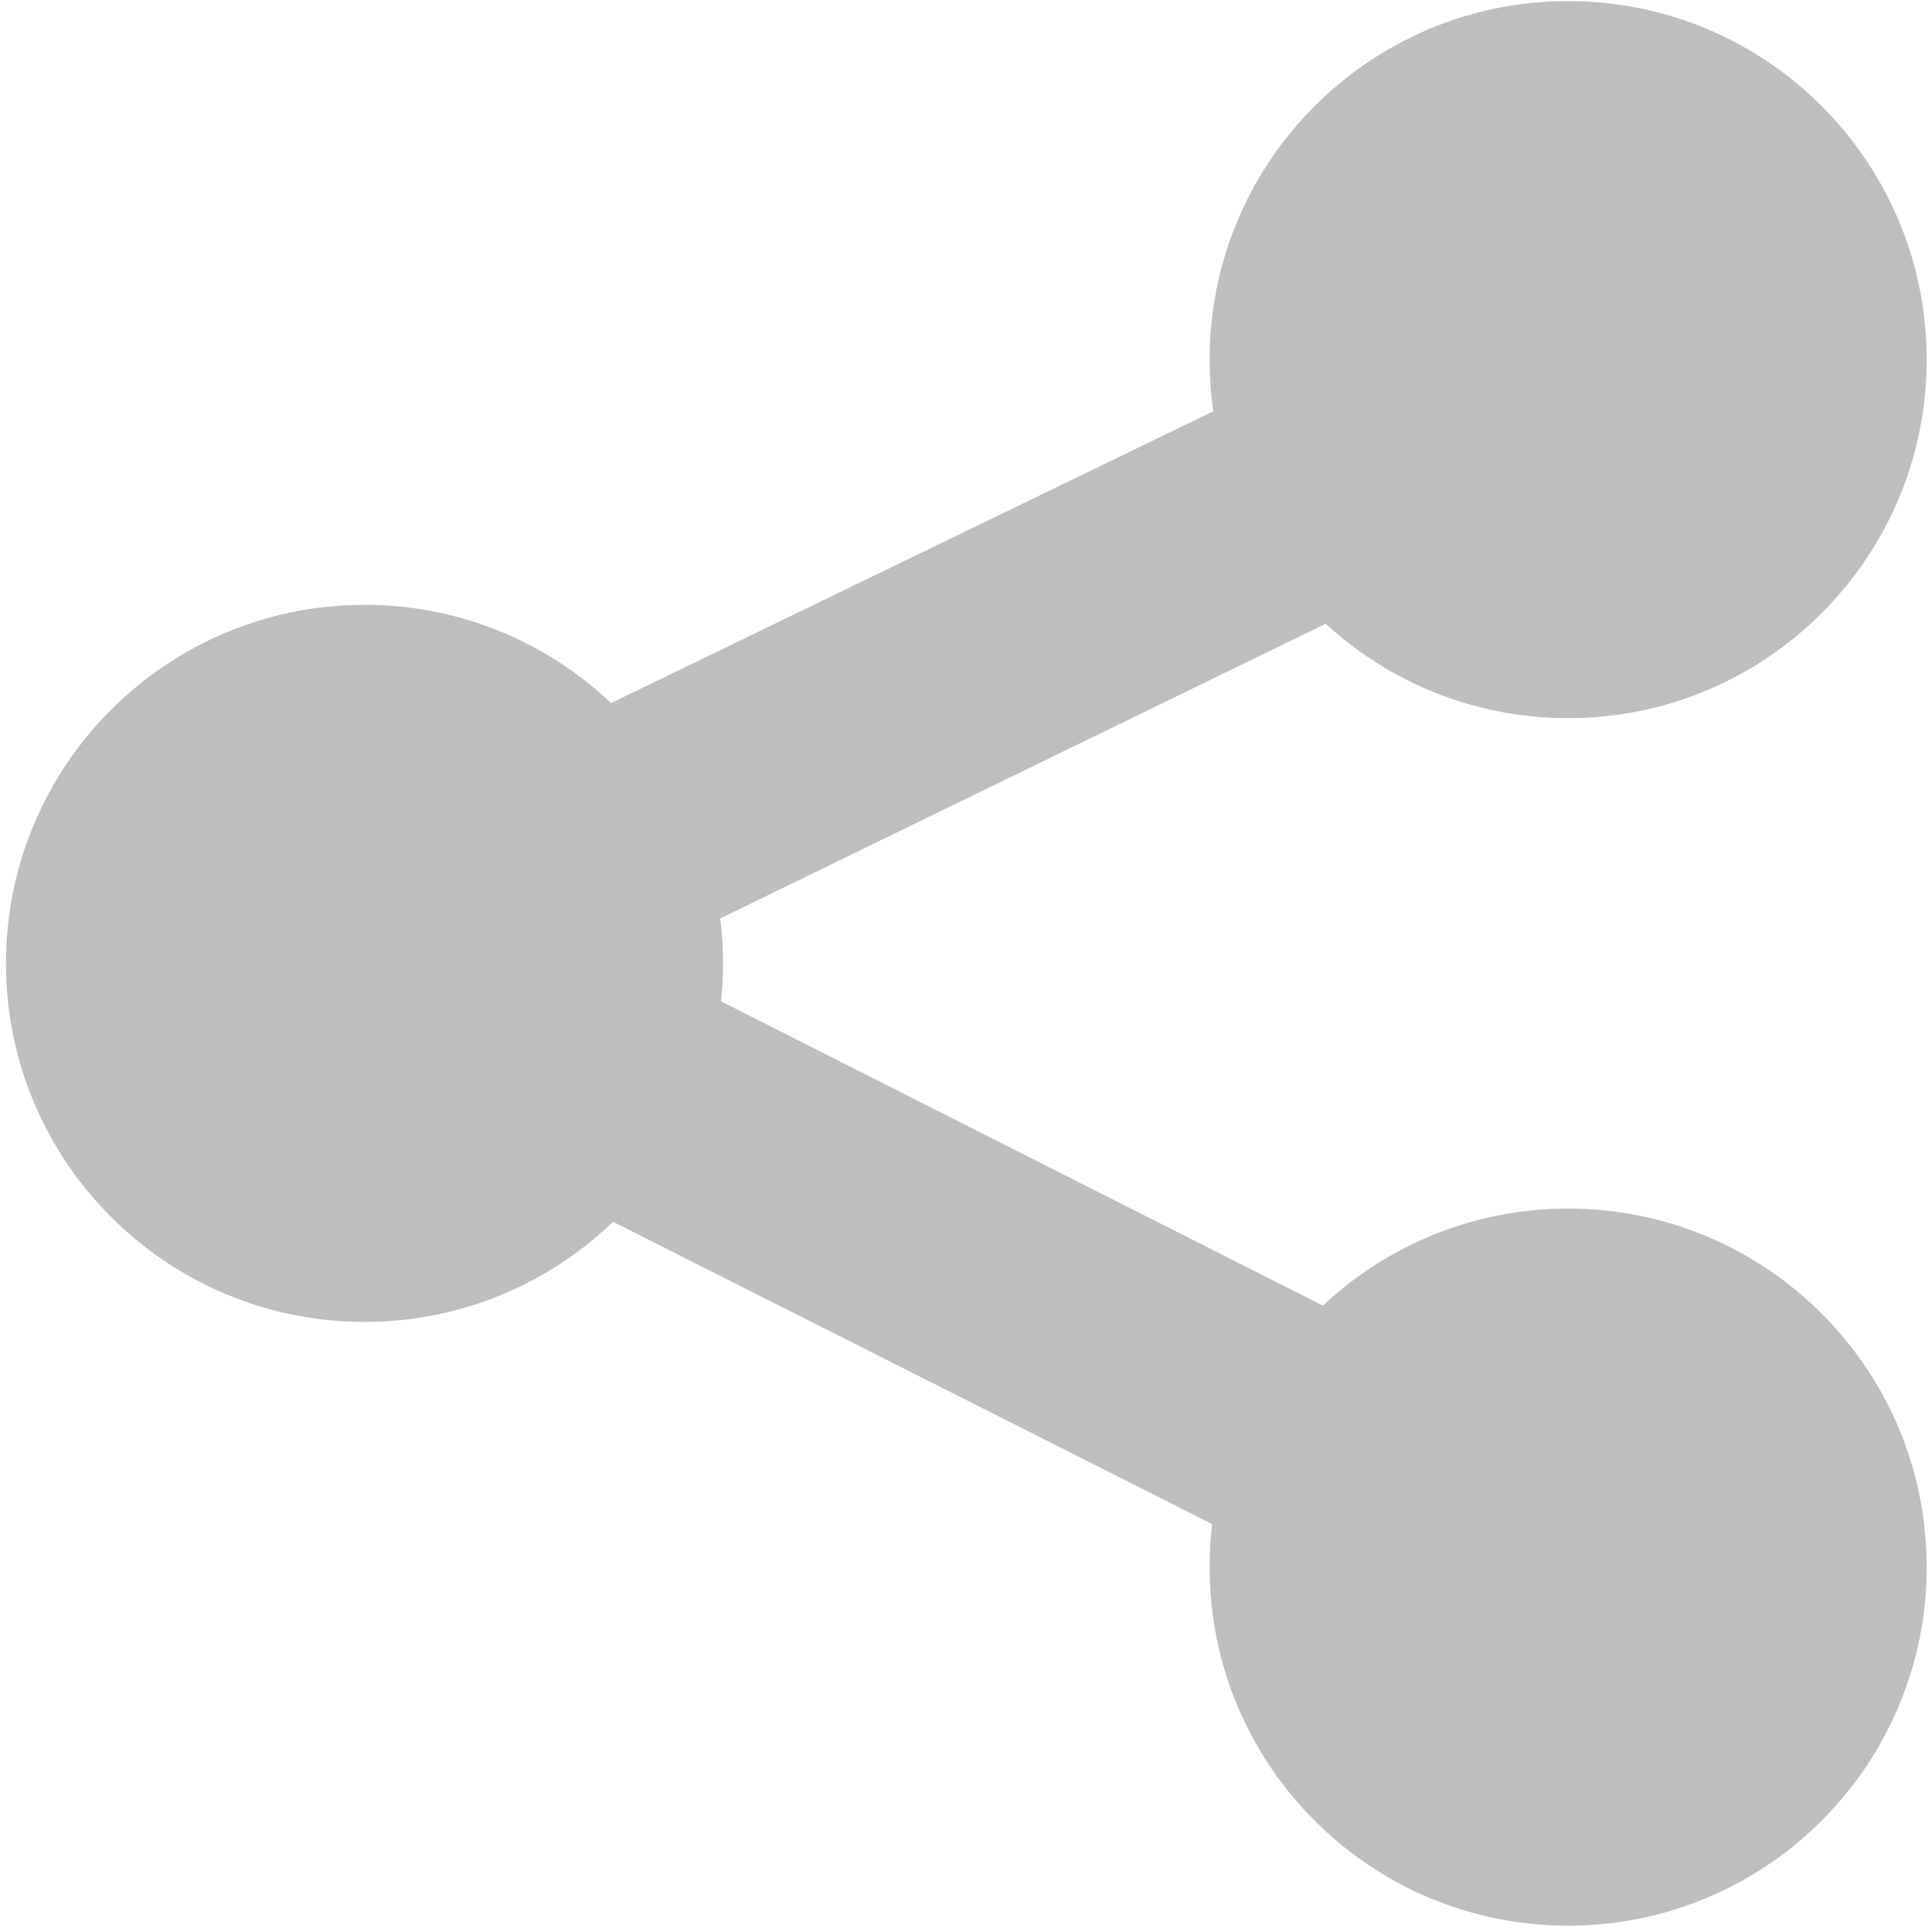 <svg xmlns="http://www.w3.org/2000/svg" height="16" width="16">
<g fill="#bebebe" transform="translate(-581,-196)">
<path style="enable-background:new;color:#000000;" d="m291,178.03c0,1.087-0.881,1.969-1.969,1.969-1.087,0-1.969-0.881-1.969-1.969,0-1.087,0.881-1.969,1.969-1.969,1.087,0,1.969,0.881,1.969,1.969z" fill-rule="nonzero" transform="matrix(1.508,0,0,1.508,148.16,-64.491)"/>
<path style="enable-background:new;color:#000000;" d="m291,178.03c0,1.087-0.881,1.969-1.969,1.969-1.087,0-1.969-0.881-1.969-1.969,0-1.087,0.881-1.969,1.969-1.969,1.087,0,1.969,0.881,1.969,1.969z" fill-rule="nonzero" transform="matrix(1.508,0,0,1.508,158.128,-59.491)"/>
<path style="enable-background:new;color:#000000;" d="m291,178.03c0,1.087-0.881,1.969-1.969,1.969-1.087,0-1.969-0.881-1.969-1.969,0-1.087,0.881-1.969,1.969-1.969,1.087,0,1.969,0.881,1.969,1.969z" fill-rule="nonzero" transform="matrix(1.508,0,0,1.508,158.128,-69.491)"/>
<path style="baseline-shift:baseline;block-progression:tb;color:#000000;direction:ltr;text-indent:0;text-align:start;enable-background:accumulate;text-transform:none;" d="m593.62,198.16-10.062,4.875-1.812,0.906,1.812,0.906,10.031,5.062,0.906-1.812-8.219-4.156,8.219-4-0.875-1.781z"/>
</g>
</svg>